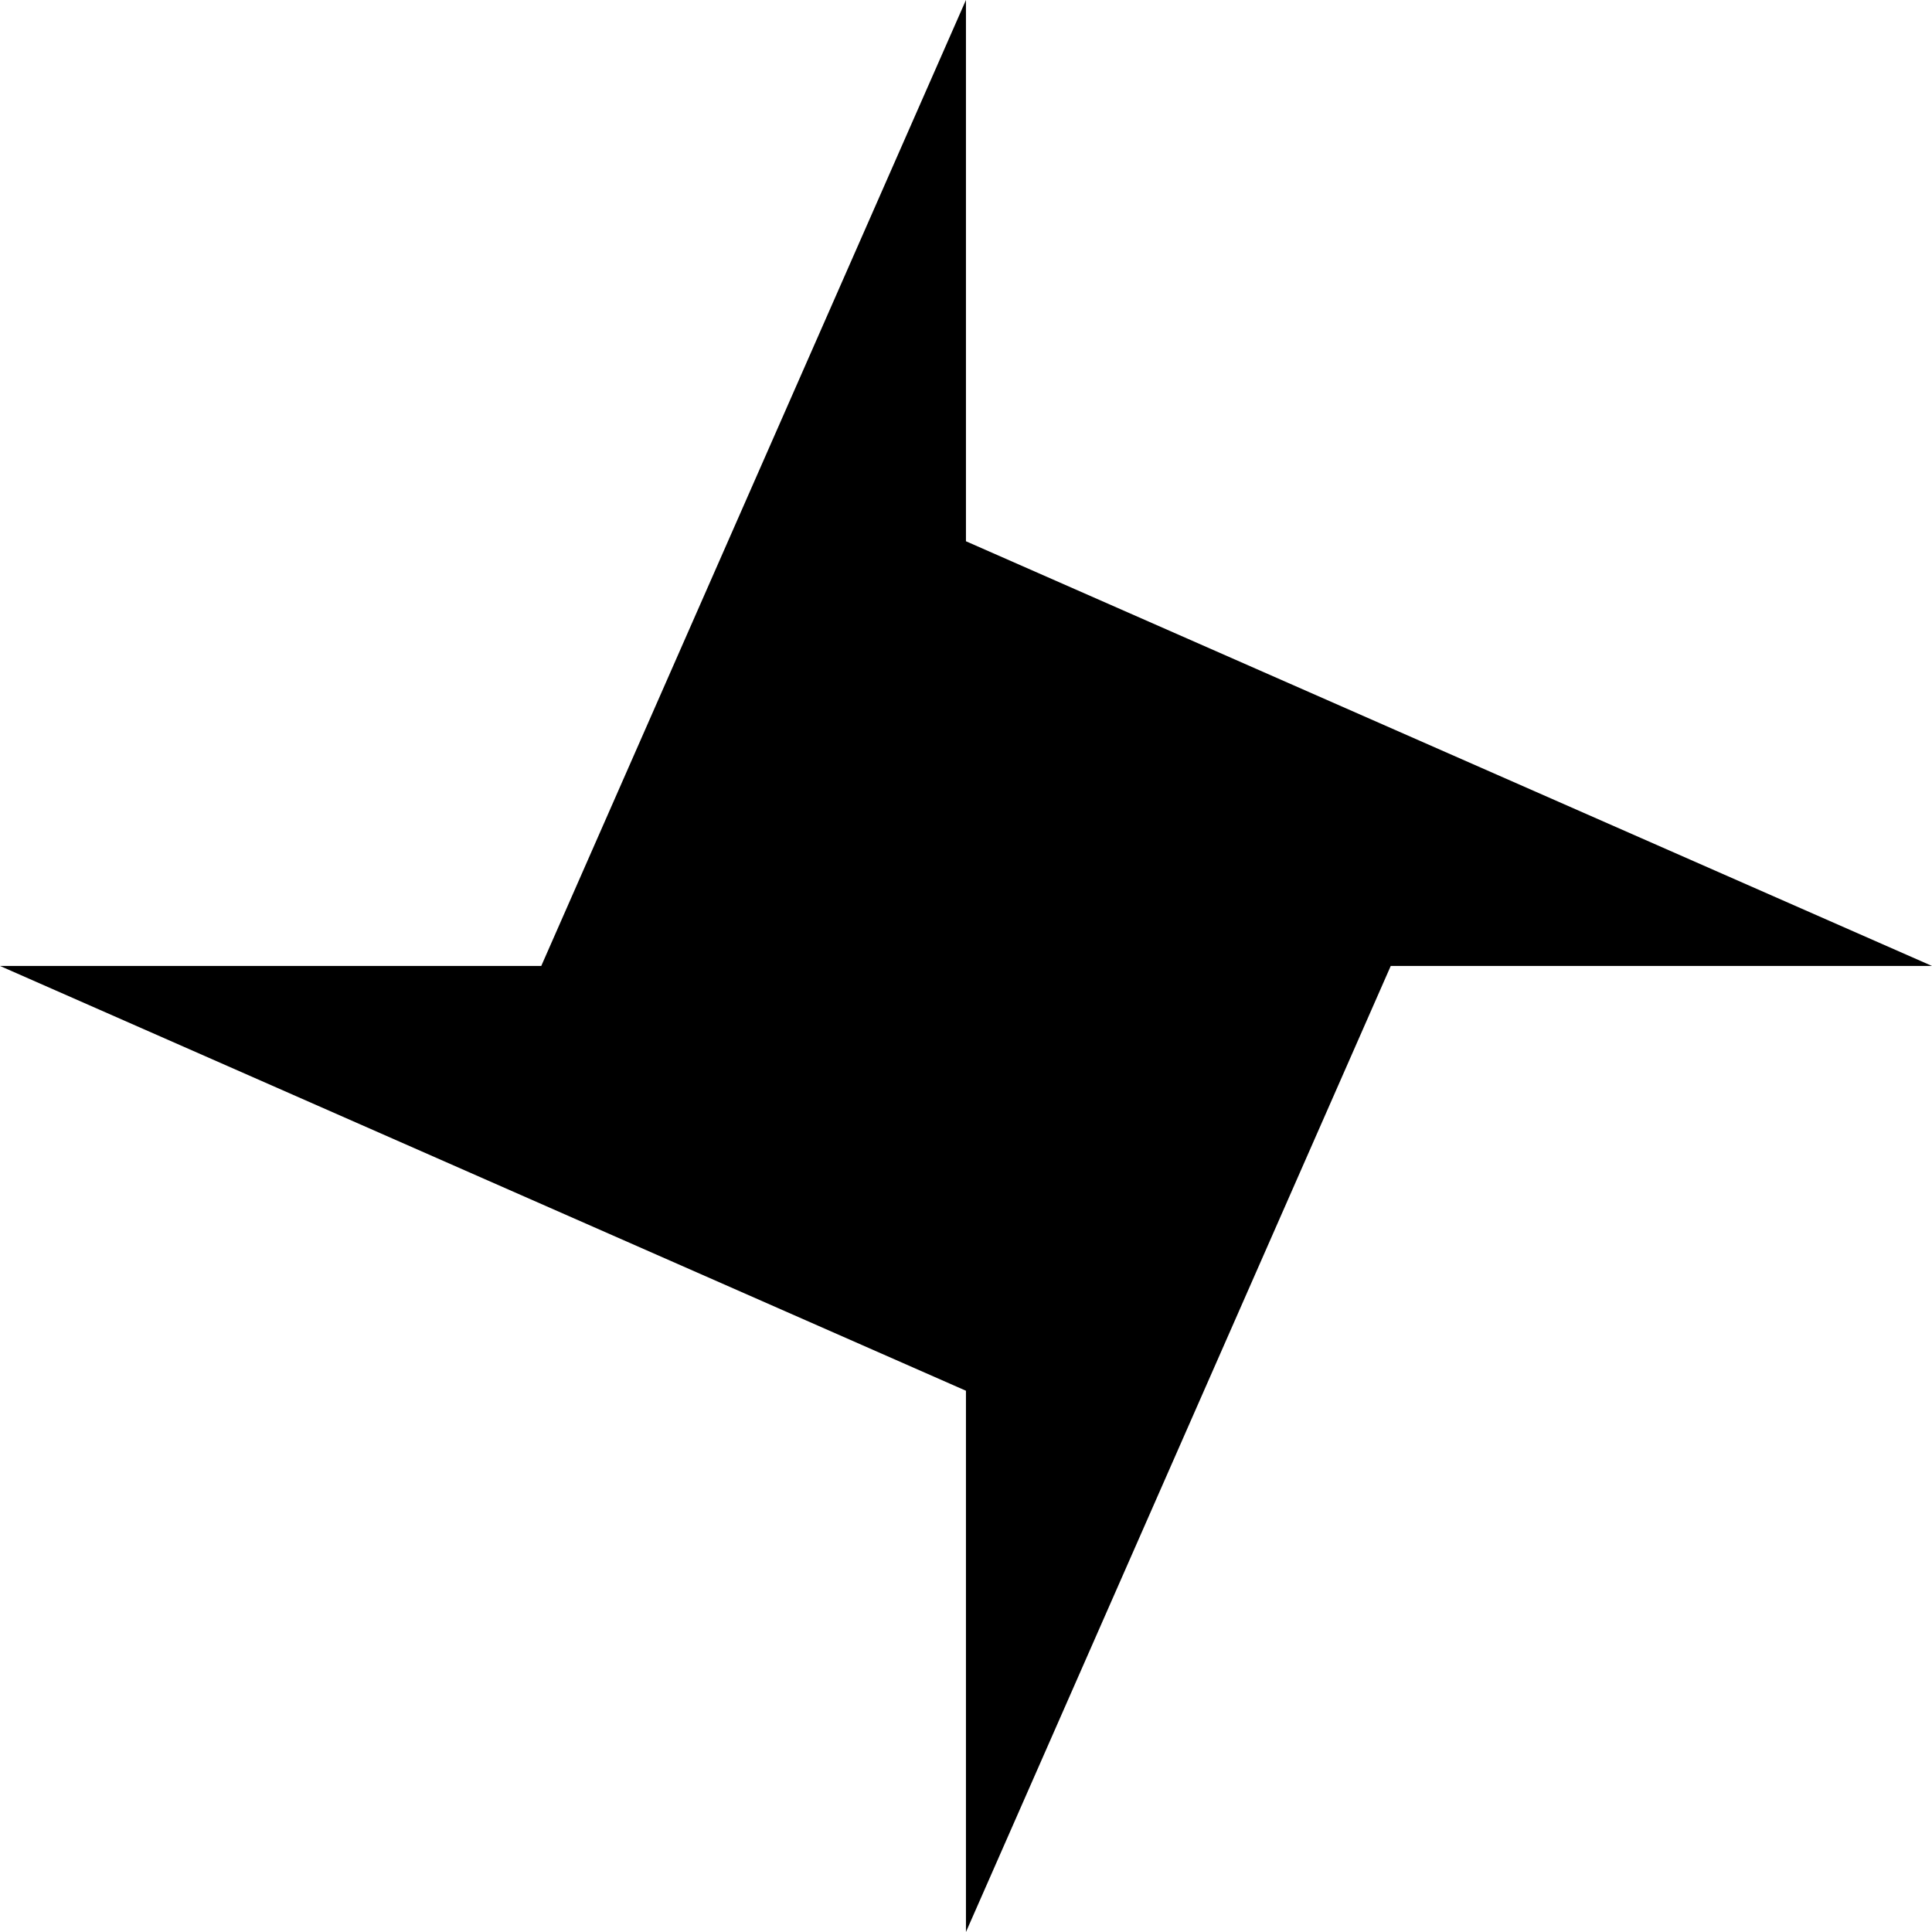 <svg xmlns="http://www.w3.org/2000/svg" width="200" height="200" fill="none" viewBox="0 0 200 200" version="1.1" xmlns:xlink="http://www.w3.org/1999/xlink" xmlns:svgjs="http://svgjs.dev/svgjs"><path fill="rgba(0, 0, 0, 1)" d="M99.995 200v-56.031L0 99.995h56.031L99.995 0v56.031L200 99.995h-56.031L99.995 200Z"></path></svg>